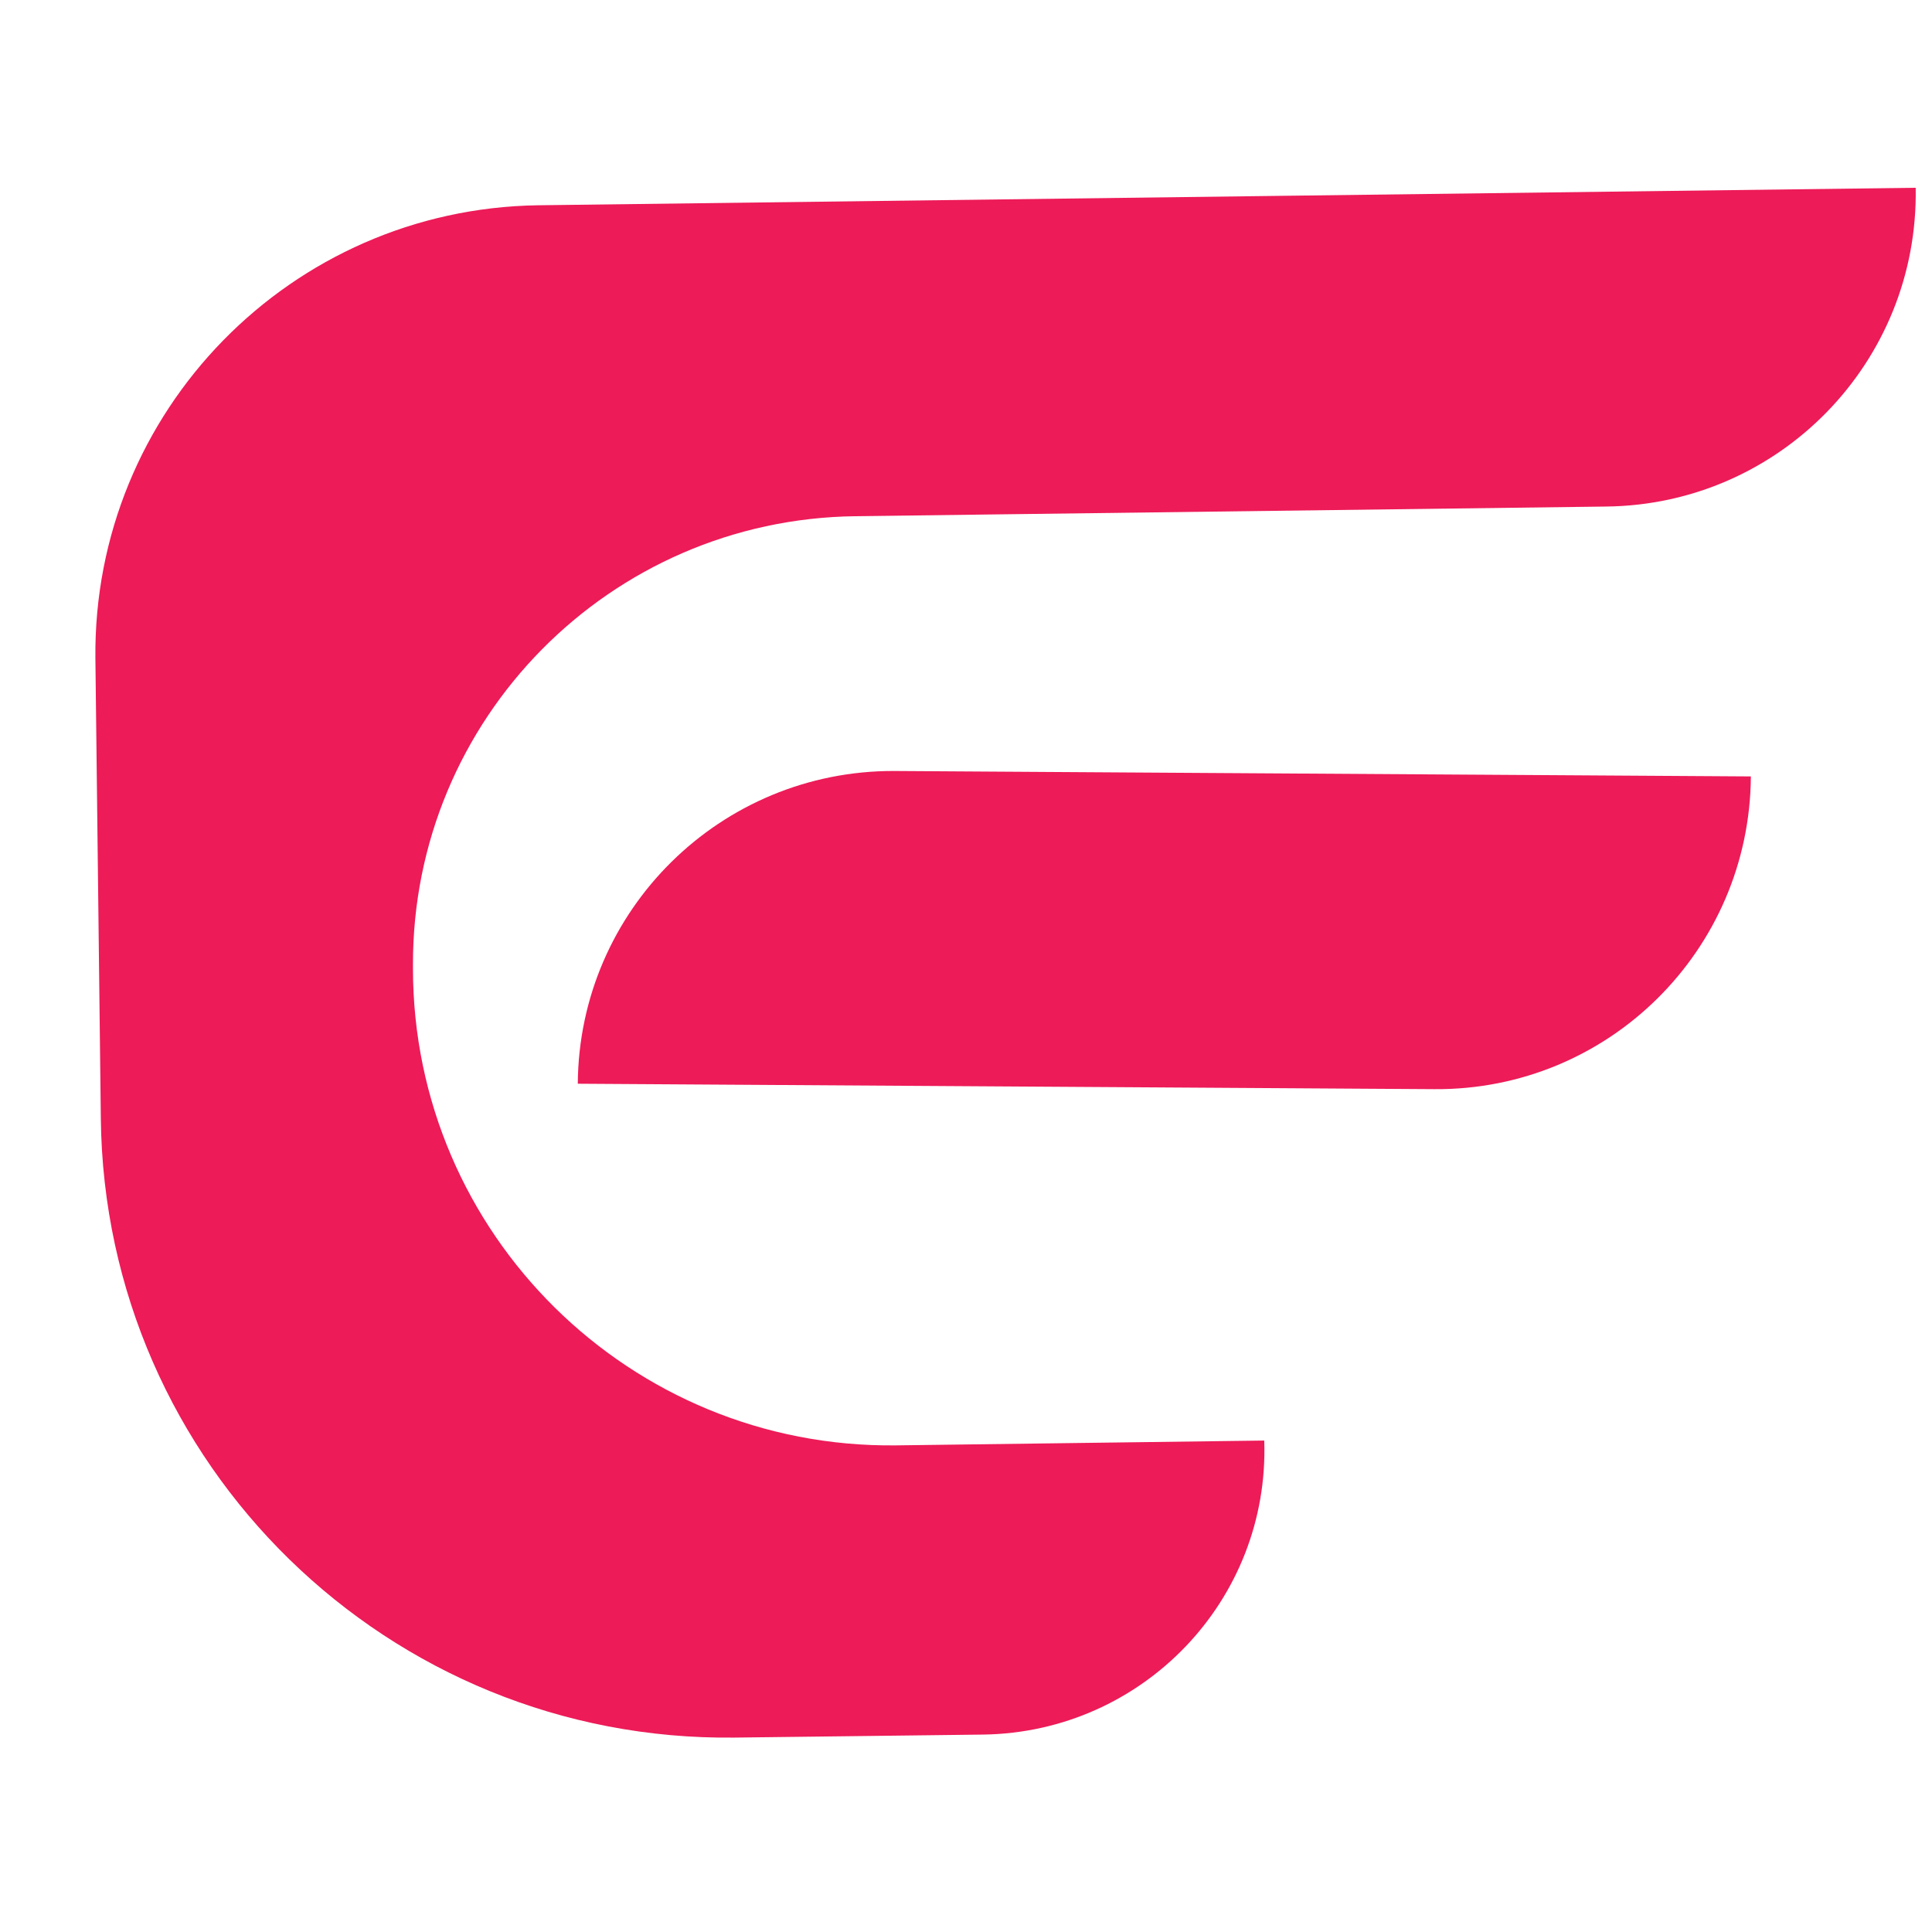 <?xml version="1.0" encoding="utf-8"?>
<!-- Generator: Adobe Illustrator 24.3.0, SVG Export Plug-In . SVG Version: 6.00 Build 0)  -->
<svg version="1.1" id="Layer_1" xmlns="http://www.w3.org/2000/svg" xmlns:xlink="http://www.w3.org/1999/xlink" x="0px" y="0px"
	 viewBox="0 0 32 32" style="enable-background:new 0 0 32 32;" xml:space="preserve">
<style type="text/css">
	.st0{fill:#ED1B58;}
</style>
<g>
	<g>
		<path class="st0" d="M12.17,28.78c-5.73,0.07-10.44-4.52-10.5-10.26L1.58,10.9c-0.04-4.09,3.24-7.44,7.33-7.5l22.82-0.29v0
			C31.78,6,29.47,8.36,26.6,8.39L14.17,8.55c-4.07,0.05-7.34,3.36-7.33,7.43l0,0.06c0,4.4,3.6,7.95,8,7.9l6.1-0.08v0
			c0.09,2.64-2.01,4.83-4.65,4.87L12.17,28.78z"/>
	</g>
	<path class="st0" d="M5,17.74"/>
	<g>
		<path class="st0" d="M23.76,18.04L9.57,17.95v0c0.02-2.88,2.37-5.19,5.24-5.18L29,12.86v0C28.98,15.74,26.64,18.06,23.76,18.04z"
			/>
	</g>
</g>
</svg>
